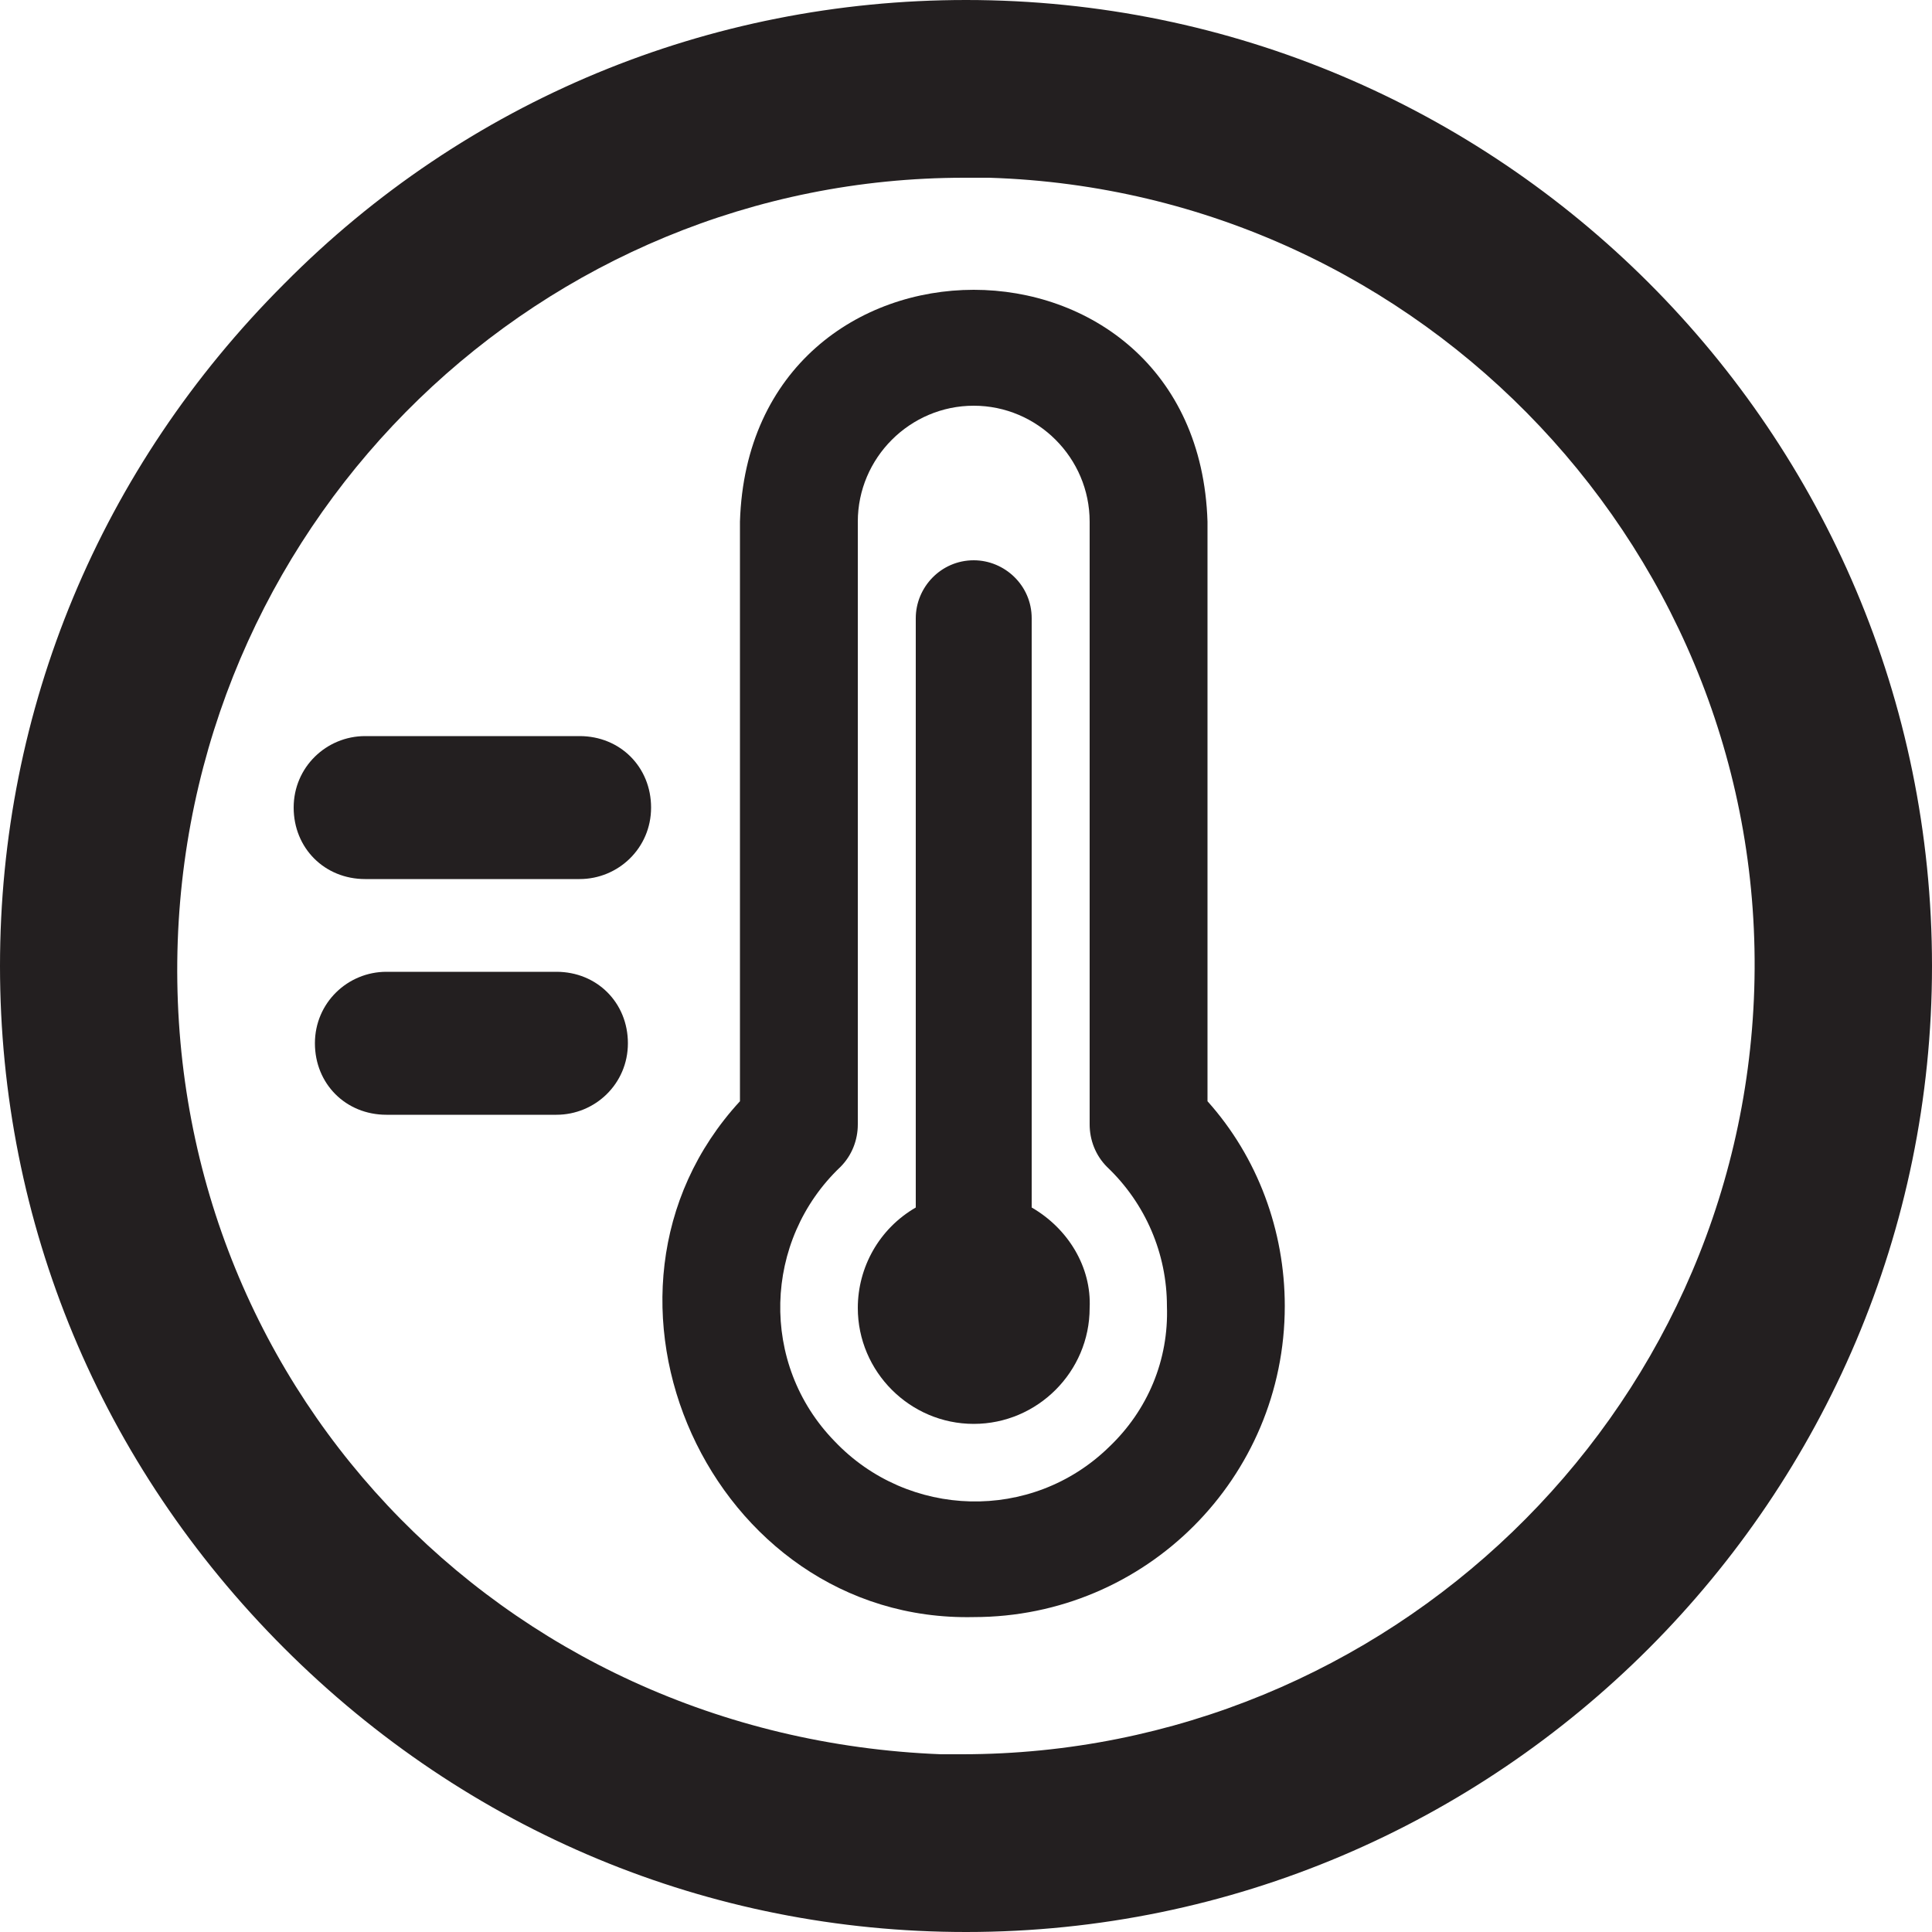 <?xml version="1.0" encoding="utf-8"?>
<!-- Generator: Adobe Illustrator 27.0.0, SVG Export Plug-In . SVG Version: 6.00 Build 0)  -->
<svg version="1.1" id="Layer_1" xmlns="http://www.w3.org/2000/svg" xmlns:xlink="http://www.w3.org/1999/xlink" x="0px" y="0px"
	 viewBox="0 0 100 100" style="enable-background:new 0 0 100 100;" xml:space="preserve">
<style type="text/css">
	.st0{fill:#231F20;}
</style>
<g>
	<path class="st0" d="M50,0C50,0,50,0,50,0C36.7,0,24.1,5.2,14.7,14.7C5.2,24.2,0,36.7,0,50c0,13.3,5.2,25.8,14.7,35.3
		c9.5,9.5,22,14.7,35.3,14.7c0,0,0,0,0,0c27.6,0,50-22.5,50-50C100,22.4,77.6,0,50,0z M49.8,90.8c-0.4,0-0.8,0-1.1,0h0
		C25.8,89.9,8.4,71.4,9.2,48.7C10,26.6,28.1,9.2,49.9,9.2c0.4,0,0.9,0,1.3,0c22.5,0.7,40.3,19.6,39.6,42
		C90.1,73.3,71.8,90.8,49.8,90.8z"/>
	<path class="st0" d="M53.4,62.5V32c0-1.7-1.4-3-3-3c-1.7,0-3,1.4-3,3v30.5c-1.9,1.1-3,3.1-3,5.2c0,3.3,2.7,6,6,6c3.3,0,6-2.7,6-6
		C56.5,65.6,55.3,63.6,53.4,62.5z"/>
	<path class="st0" d="M62.5,27c-0.5-16-23.7-16-24.2,0v30c-9.2,10-1.5,27,12.1,26.7c8.9,0,16.1-7.2,16.1-16.1c0-3.9-1.4-7.7-4-10.6
		V27z M57.4,74.9c-4,3.9-10.4,3.7-14.2-0.3c-3.9-4-3.7-10.4,0.3-14.2c0.6-0.6,0.9-1.4,0.9-2.2V27c0-3.3,2.7-6,6-6c3.3,0,6,2.7,6,6
		v31.2c0,0.8,0.3,1.6,0.9,2.2c2,1.9,3.1,4.5,3.1,7.2C60.5,70.4,59.4,73,57.4,74.9z"/>
	<path class="st0" d="M28.8,50.3h-8.8c-2,0-3.7,1.6-3.7,3.7s1.6,3.7,3.7,3.7h8.8c2,0,3.7-1.6,3.7-3.7S30.9,50.3,28.8,50.3z"/>
	<path class="st0" d="M30,38.1H18.9c-2,0-3.7,1.6-3.7,3.7s1.6,3.7,3.7,3.7H30c2,0,3.7-1.6,3.7-3.7S32.1,38.1,30,38.1z"/>
</g>
</svg>
